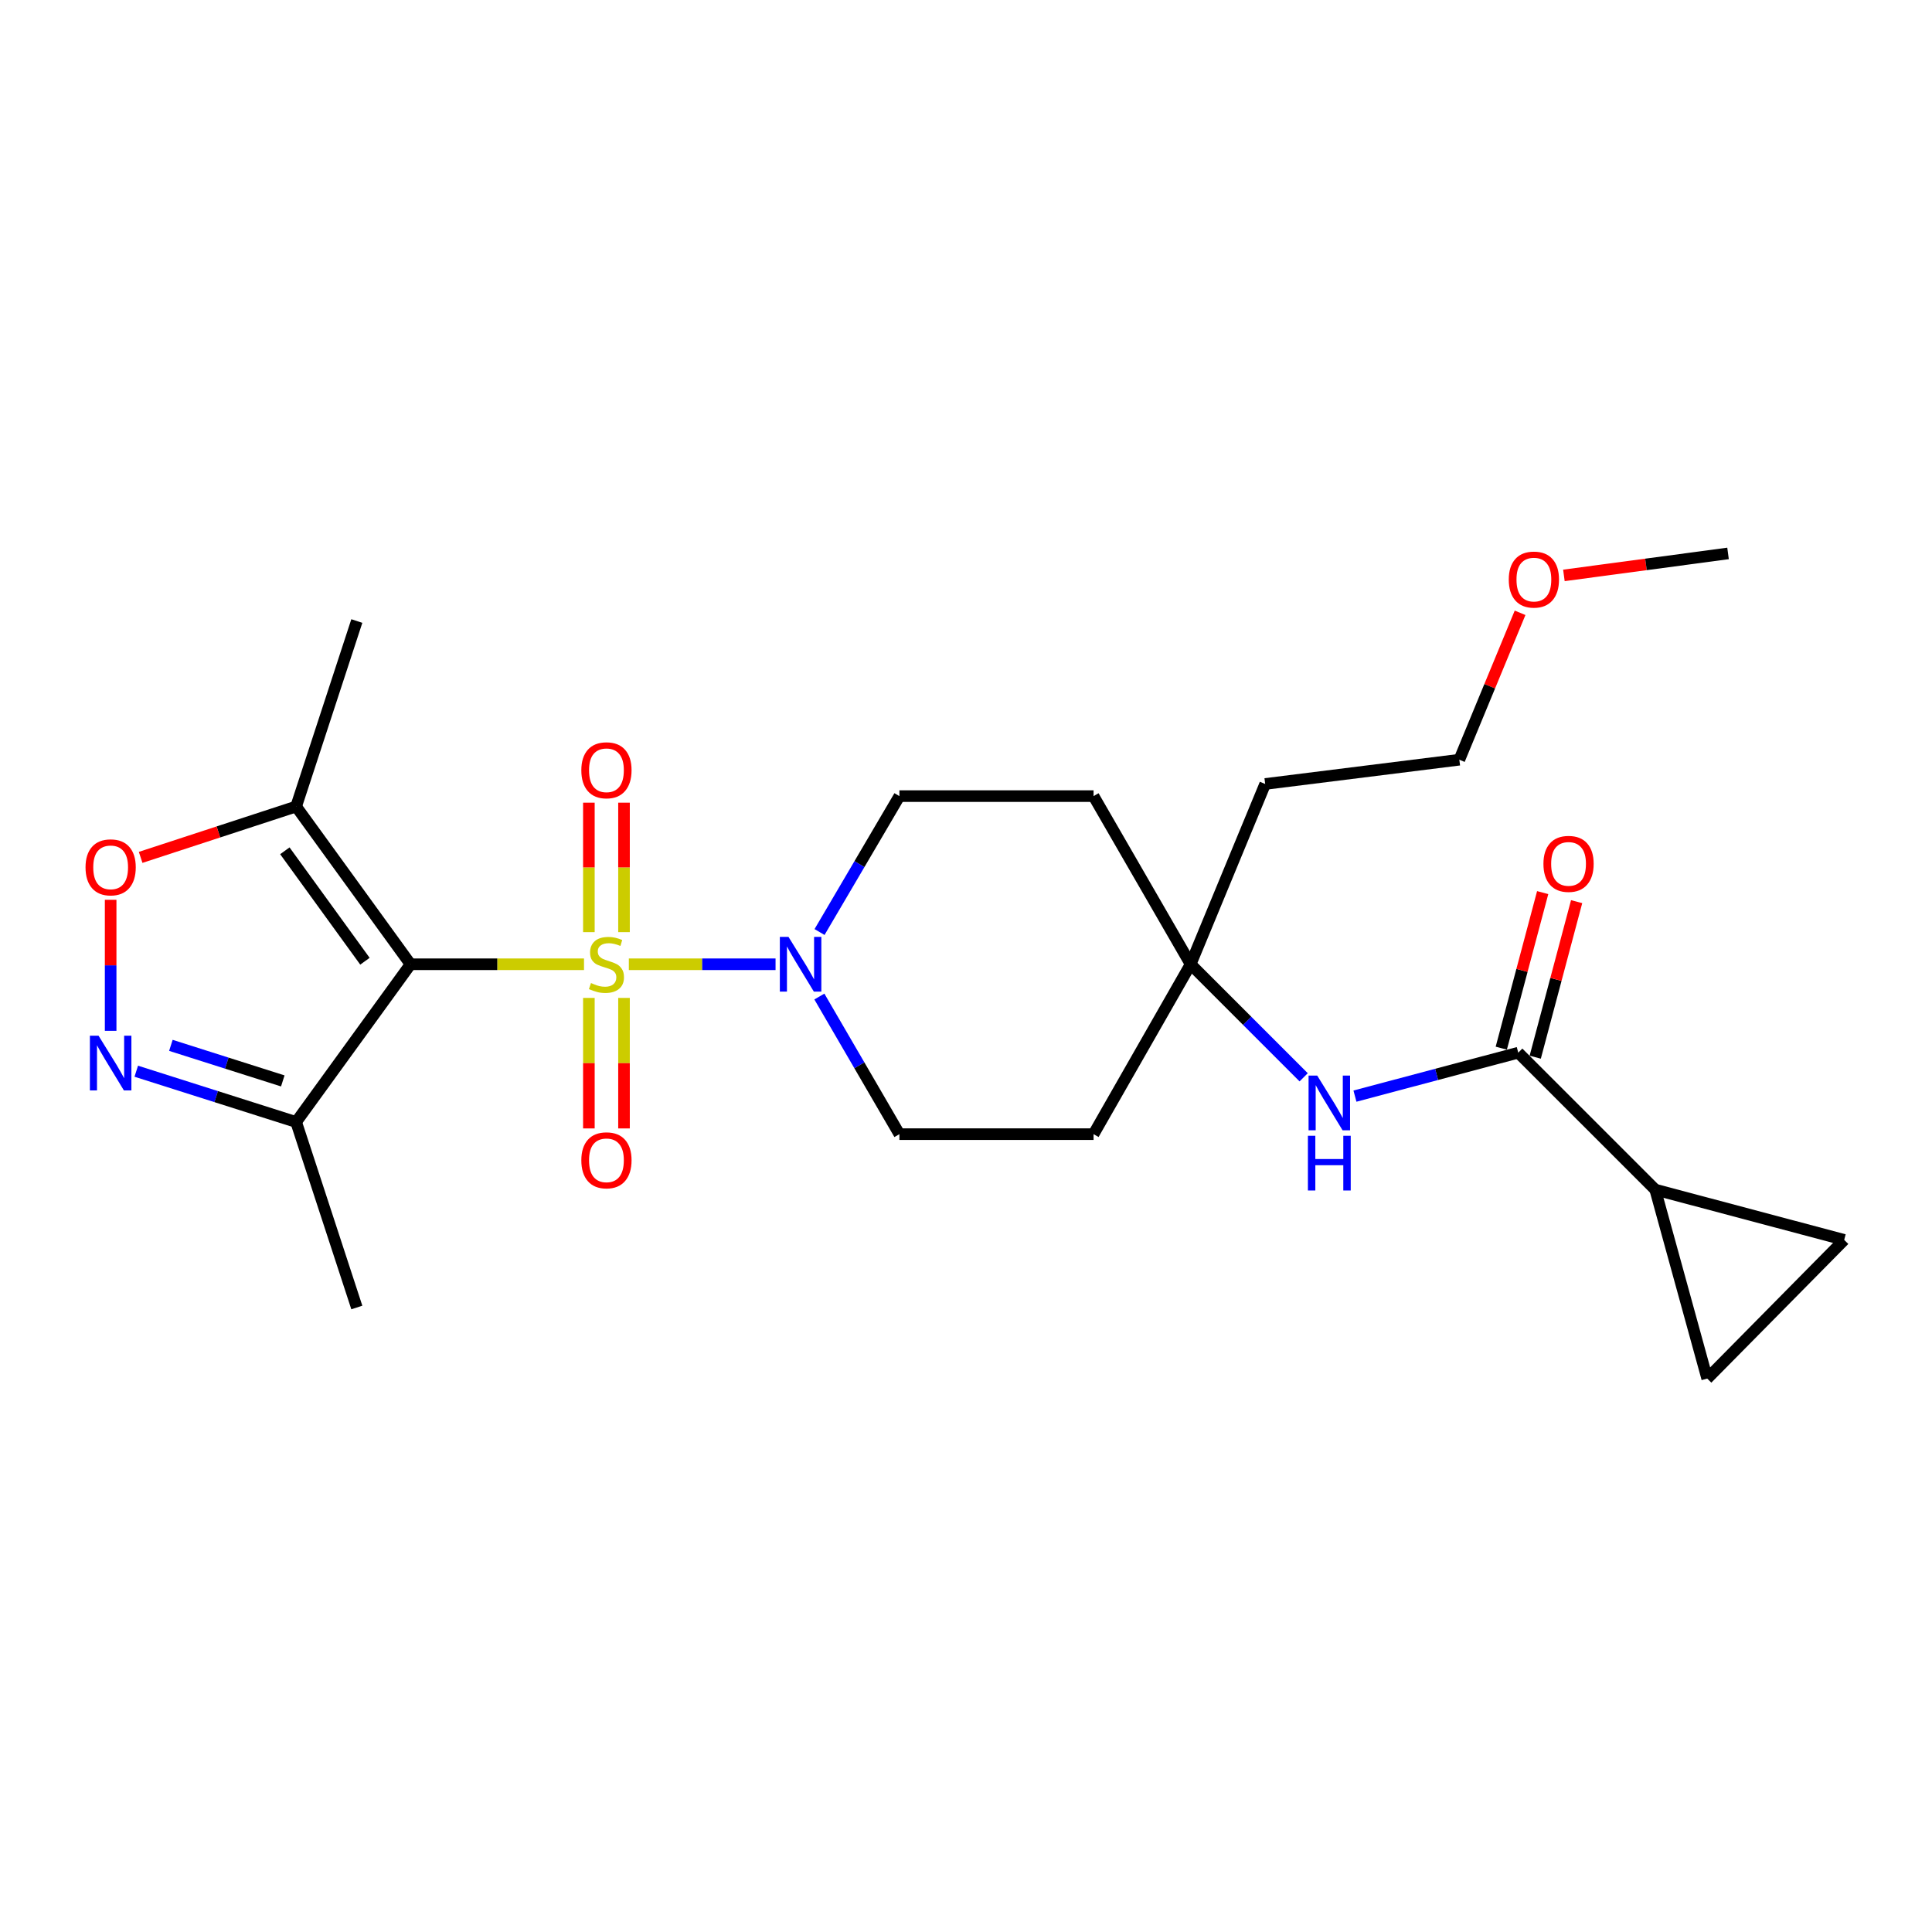 <?xml version='1.0' encoding='iso-8859-1'?>
<svg version='1.1' baseProfile='full'
              xmlns='http://www.w3.org/2000/svg'
                      xmlns:rdkit='http://www.rdkit.org/xml'
                      xmlns:xlink='http://www.w3.org/1999/xlink'
                  xml:space='preserve'
width='1000px' height='1000px' viewBox='0 0 1000 1000'>
<!-- END OF HEADER -->
<rect style='opacity:1.0;fill:#FFFFFF;stroke:none' width='1000' height='1000' x='0' y='0'> </rect>
<path class='bond-0' d='M 302.28,499.101 L 257.387,499.101' style='fill:none;fill-rule:evenodd;stroke:#CCCC00;stroke-width:6px;stroke-linecap:butt;stroke-linejoin:miter;stroke-opacity:1' />
<path class='bond-0' d='M 257.387,499.101 L 212.494,499.101' style='fill:none;fill-rule:evenodd;stroke:#000000;stroke-width:6px;stroke-linecap:butt;stroke-linejoin:miter;stroke-opacity:1' />
<path class='bond-1' d='M 325.487,499.101 L 363.456,499.101' style='fill:none;fill-rule:evenodd;stroke:#CCCC00;stroke-width:6px;stroke-linecap:butt;stroke-linejoin:miter;stroke-opacity:1' />
<path class='bond-1' d='M 363.456,499.101 L 401.424,499.101' style='fill:none;fill-rule:evenodd;stroke:#0000FF;stroke-width:6px;stroke-linecap:butt;stroke-linejoin:miter;stroke-opacity:1' />
<path class='bond-2' d='M 322.986,482.469 L 322.986,448.967' style='fill:none;fill-rule:evenodd;stroke:#CCCC00;stroke-width:6px;stroke-linecap:butt;stroke-linejoin:miter;stroke-opacity:1' />
<path class='bond-2' d='M 322.986,448.967 L 322.986,415.466' style='fill:none;fill-rule:evenodd;stroke:#FF0000;stroke-width:6px;stroke-linecap:butt;stroke-linejoin:miter;stroke-opacity:1' />
<path class='bond-2' d='M 304.803,482.469 L 304.803,448.967' style='fill:none;fill-rule:evenodd;stroke:#CCCC00;stroke-width:6px;stroke-linecap:butt;stroke-linejoin:miter;stroke-opacity:1' />
<path class='bond-2' d='M 304.803,448.967 L 304.803,415.466' style='fill:none;fill-rule:evenodd;stroke:#FF0000;stroke-width:6px;stroke-linecap:butt;stroke-linejoin:miter;stroke-opacity:1' />
<path class='bond-3' d='M 304.803,516.516 L 304.803,550.294' style='fill:none;fill-rule:evenodd;stroke:#CCCC00;stroke-width:6px;stroke-linecap:butt;stroke-linejoin:miter;stroke-opacity:1' />
<path class='bond-3' d='M 304.803,550.294 L 304.803,584.072' style='fill:none;fill-rule:evenodd;stroke:#FF0000;stroke-width:6px;stroke-linecap:butt;stroke-linejoin:miter;stroke-opacity:1' />
<path class='bond-3' d='M 322.986,516.516 L 322.986,550.294' style='fill:none;fill-rule:evenodd;stroke:#CCCC00;stroke-width:6px;stroke-linecap:butt;stroke-linejoin:miter;stroke-opacity:1' />
<path class='bond-3' d='M 322.986,550.294 L 322.986,584.072' style='fill:none;fill-rule:evenodd;stroke:#FF0000;stroke-width:6px;stroke-linecap:butt;stroke-linejoin:miter;stroke-opacity:1' />
<path class='bond-4' d='M 212.494,499.101 L 153.277,417.449' style='fill:none;fill-rule:evenodd;stroke:#000000;stroke-width:6px;stroke-linecap:butt;stroke-linejoin:miter;stroke-opacity:1' />
<path class='bond-4' d='M 188.892,497.528 L 147.44,440.372' style='fill:none;fill-rule:evenodd;stroke:#000000;stroke-width:6px;stroke-linecap:butt;stroke-linejoin:miter;stroke-opacity:1' />
<path class='bond-5' d='M 212.494,499.101 L 153.277,580.753' style='fill:none;fill-rule:evenodd;stroke:#000000;stroke-width:6px;stroke-linecap:butt;stroke-linejoin:miter;stroke-opacity:1' />
<path class='bond-6' d='M 424.101,515.804 L 444.817,551.42' style='fill:none;fill-rule:evenodd;stroke:#0000FF;stroke-width:6px;stroke-linecap:butt;stroke-linejoin:miter;stroke-opacity:1' />
<path class='bond-6' d='M 444.817,551.42 L 465.532,587.036' style='fill:none;fill-rule:evenodd;stroke:#000000;stroke-width:6px;stroke-linecap:butt;stroke-linejoin:miter;stroke-opacity:1' />
<path class='bond-7' d='M 424.19,482.417 L 444.861,447.241' style='fill:none;fill-rule:evenodd;stroke:#0000FF;stroke-width:6px;stroke-linecap:butt;stroke-linejoin:miter;stroke-opacity:1' />
<path class='bond-7' d='M 444.861,447.241 L 465.532,412.065' style='fill:none;fill-rule:evenodd;stroke:#000000;stroke-width:6px;stroke-linecap:butt;stroke-linejoin:miter;stroke-opacity:1' />
<path class='bond-8' d='M 70.529,554.459 L 111.903,567.606' style='fill:none;fill-rule:evenodd;stroke:#0000FF;stroke-width:6px;stroke-linecap:butt;stroke-linejoin:miter;stroke-opacity:1' />
<path class='bond-8' d='M 111.903,567.606 L 153.277,580.753' style='fill:none;fill-rule:evenodd;stroke:#000000;stroke-width:6px;stroke-linecap:butt;stroke-linejoin:miter;stroke-opacity:1' />
<path class='bond-8' d='M 88.448,541.074 L 117.41,550.277' style='fill:none;fill-rule:evenodd;stroke:#0000FF;stroke-width:6px;stroke-linecap:butt;stroke-linejoin:miter;stroke-opacity:1' />
<path class='bond-8' d='M 117.41,550.277 L 146.372,559.48' style='fill:none;fill-rule:evenodd;stroke:#000000;stroke-width:6px;stroke-linecap:butt;stroke-linejoin:miter;stroke-opacity:1' />
<path class='bond-9' d='M 57.271,533.551 L 57.271,499.642' style='fill:none;fill-rule:evenodd;stroke:#0000FF;stroke-width:6px;stroke-linecap:butt;stroke-linejoin:miter;stroke-opacity:1' />
<path class='bond-9' d='M 57.271,499.642 L 57.271,465.732' style='fill:none;fill-rule:evenodd;stroke:#FF0000;stroke-width:6px;stroke-linecap:butt;stroke-linejoin:miter;stroke-opacity:1' />
<path class='bond-10' d='M 153.277,417.449 L 113.037,430.613' style='fill:none;fill-rule:evenodd;stroke:#000000;stroke-width:6px;stroke-linecap:butt;stroke-linejoin:miter;stroke-opacity:1' />
<path class='bond-10' d='M 113.037,430.613 L 72.796,443.776' style='fill:none;fill-rule:evenodd;stroke:#FF0000;stroke-width:6px;stroke-linecap:butt;stroke-linejoin:miter;stroke-opacity:1' />
<path class='bond-11' d='M 153.277,417.449 L 184.694,321.442' style='fill:none;fill-rule:evenodd;stroke:#000000;stroke-width:6px;stroke-linecap:butt;stroke-linejoin:miter;stroke-opacity:1' />
<path class='bond-12' d='M 153.277,580.753 L 184.694,676.76' style='fill:none;fill-rule:evenodd;stroke:#000000;stroke-width:6px;stroke-linecap:butt;stroke-linejoin:miter;stroke-opacity:1' />
<path class='bond-13' d='M 785.847,544.862 L 743.584,556.107' style='fill:none;fill-rule:evenodd;stroke:#000000;stroke-width:6px;stroke-linecap:butt;stroke-linejoin:miter;stroke-opacity:1' />
<path class='bond-13' d='M 743.584,556.107 L 701.322,567.353' style='fill:none;fill-rule:evenodd;stroke:#0000FF;stroke-width:6px;stroke-linecap:butt;stroke-linejoin:miter;stroke-opacity:1' />
<path class='bond-14' d='M 785.847,544.862 L 856.741,615.745' style='fill:none;fill-rule:evenodd;stroke:#000000;stroke-width:6px;stroke-linecap:butt;stroke-linejoin:miter;stroke-opacity:1' />
<path class='bond-15' d='M 794.632,547.2 L 805.348,506.943' style='fill:none;fill-rule:evenodd;stroke:#000000;stroke-width:6px;stroke-linecap:butt;stroke-linejoin:miter;stroke-opacity:1' />
<path class='bond-15' d='M 805.348,506.943 L 816.063,466.686' style='fill:none;fill-rule:evenodd;stroke:#FF0000;stroke-width:6px;stroke-linecap:butt;stroke-linejoin:miter;stroke-opacity:1' />
<path class='bond-15' d='M 777.061,542.523 L 787.776,502.266' style='fill:none;fill-rule:evenodd;stroke:#000000;stroke-width:6px;stroke-linecap:butt;stroke-linejoin:miter;stroke-opacity:1' />
<path class='bond-15' d='M 787.776,502.266 L 798.491,462.009' style='fill:none;fill-rule:evenodd;stroke:#FF0000;stroke-width:6px;stroke-linecap:butt;stroke-linejoin:miter;stroke-opacity:1' />
<path class='bond-16' d='M 856.741,615.745 L 883.652,713.55' style='fill:none;fill-rule:evenodd;stroke:#000000;stroke-width:6px;stroke-linecap:butt;stroke-linejoin:miter;stroke-opacity:1' />
<path class='bond-17' d='M 856.741,615.745 L 954.545,641.767' style='fill:none;fill-rule:evenodd;stroke:#000000;stroke-width:6px;stroke-linecap:butt;stroke-linejoin:miter;stroke-opacity:1' />
<path class='bond-18' d='M 674.774,557.606 L 645.522,528.353' style='fill:none;fill-rule:evenodd;stroke:#0000FF;stroke-width:6px;stroke-linecap:butt;stroke-linejoin:miter;stroke-opacity:1' />
<path class='bond-18' d='M 645.522,528.353 L 616.269,499.101' style='fill:none;fill-rule:evenodd;stroke:#000000;stroke-width:6px;stroke-linecap:butt;stroke-linejoin:miter;stroke-opacity:1' />
<path class='bond-19' d='M 883.652,713.55 L 954.545,641.767' style='fill:none;fill-rule:evenodd;stroke:#000000;stroke-width:6px;stroke-linecap:butt;stroke-linejoin:miter;stroke-opacity:1' />
<path class='bond-20' d='M 616.269,499.101 L 566.023,412.065' style='fill:none;fill-rule:evenodd;stroke:#000000;stroke-width:6px;stroke-linecap:butt;stroke-linejoin:miter;stroke-opacity:1' />
<path class='bond-21' d='M 616.269,499.101 L 654.858,405.781' style='fill:none;fill-rule:evenodd;stroke:#000000;stroke-width:6px;stroke-linecap:butt;stroke-linejoin:miter;stroke-opacity:1' />
<path class='bond-22' d='M 616.269,499.101 L 566.023,587.036' style='fill:none;fill-rule:evenodd;stroke:#000000;stroke-width:6px;stroke-linecap:butt;stroke-linejoin:miter;stroke-opacity:1' />
<path class='bond-23' d='M 465.532,587.036 L 566.023,587.036' style='fill:none;fill-rule:evenodd;stroke:#000000;stroke-width:6px;stroke-linecap:butt;stroke-linejoin:miter;stroke-opacity:1' />
<path class='bond-24' d='M 465.532,412.065 L 566.023,412.065' style='fill:none;fill-rule:evenodd;stroke:#000000;stroke-width:6px;stroke-linecap:butt;stroke-linejoin:miter;stroke-opacity:1' />
<path class='bond-25' d='M 654.858,405.781 L 755.35,393.225' style='fill:none;fill-rule:evenodd;stroke:#000000;stroke-width:6px;stroke-linecap:butt;stroke-linejoin:miter;stroke-opacity:1' />
<path class='bond-26' d='M 786.791,317.19 L 771.07,355.207' style='fill:none;fill-rule:evenodd;stroke:#FF0000;stroke-width:6px;stroke-linecap:butt;stroke-linejoin:miter;stroke-opacity:1' />
<path class='bond-26' d='M 771.07,355.207 L 755.35,393.225' style='fill:none;fill-rule:evenodd;stroke:#000000;stroke-width:6px;stroke-linecap:butt;stroke-linejoin:miter;stroke-opacity:1' />
<path class='bond-27' d='M 809.473,297.825 L 851.952,292.137' style='fill:none;fill-rule:evenodd;stroke:#FF0000;stroke-width:6px;stroke-linecap:butt;stroke-linejoin:miter;stroke-opacity:1' />
<path class='bond-27' d='M 851.952,292.137 L 894.43,286.45' style='fill:none;fill-rule:evenodd;stroke:#000000;stroke-width:6px;stroke-linecap:butt;stroke-linejoin:miter;stroke-opacity:1' />
<path  class='atom-0' d='M 305.895 508.821
Q 306.215 508.941, 307.535 509.501
Q 308.855 510.061, 310.295 510.421
Q 311.775 510.741, 313.215 510.741
Q 315.895 510.741, 317.455 509.461
Q 319.015 508.141, 319.015 505.861
Q 319.015 504.301, 318.215 503.341
Q 317.455 502.381, 316.255 501.861
Q 315.055 501.341, 313.055 500.741
Q 310.535 499.981, 309.015 499.261
Q 307.535 498.541, 306.455 497.021
Q 305.415 495.501, 305.415 492.941
Q 305.415 489.381, 307.815 487.181
Q 310.255 484.981, 315.055 484.981
Q 318.335 484.981, 322.055 486.541
L 321.135 489.621
Q 317.735 488.221, 315.175 488.221
Q 312.415 488.221, 310.895 489.381
Q 309.375 490.501, 309.415 492.461
Q 309.415 493.981, 310.175 494.901
Q 310.975 495.821, 312.095 496.341
Q 313.255 496.861, 315.175 497.461
Q 317.735 498.261, 319.255 499.061
Q 320.775 499.861, 321.855 501.501
Q 322.975 503.101, 322.975 505.861
Q 322.975 509.781, 320.335 511.901
Q 317.735 513.981, 313.375 513.981
Q 310.855 513.981, 308.935 513.421
Q 307.055 512.901, 304.815 511.981
L 305.895 508.821
' fill='#CCCC00'/>
<path  class='atom-2' d='M 408.127 484.941
L 417.407 499.941
Q 418.327 501.421, 419.807 504.101
Q 421.287 506.781, 421.367 506.941
L 421.367 484.941
L 425.127 484.941
L 425.127 513.261
L 421.247 513.261
L 411.287 496.861
Q 410.127 494.941, 408.887 492.741
Q 407.687 490.541, 407.327 489.861
L 407.327 513.261
L 403.647 513.261
L 403.647 484.941
L 408.127 484.941
' fill='#0000FF'/>
<path  class='atom-3' d='M 51.011 536.086
L 60.291 551.086
Q 61.211 552.566, 62.691 555.246
Q 64.171 557.926, 64.251 558.086
L 64.251 536.086
L 68.011 536.086
L 68.011 564.406
L 64.131 564.406
L 54.171 548.006
Q 53.011 546.086, 51.771 543.886
Q 50.571 541.686, 50.211 541.006
L 50.211 564.406
L 46.531 564.406
L 46.531 536.086
L 51.011 536.086
' fill='#0000FF'/>
<path  class='atom-6' d='M 44.271 448.935
Q 44.271 442.135, 47.631 438.335
Q 50.991 434.535, 57.271 434.535
Q 63.551 434.535, 66.911 438.335
Q 70.271 442.135, 70.271 448.935
Q 70.271 455.815, 66.871 459.735
Q 63.471 463.615, 57.271 463.615
Q 51.031 463.615, 47.631 459.735
Q 44.271 455.855, 44.271 448.935
M 57.271 460.415
Q 61.591 460.415, 63.911 457.535
Q 66.271 454.615, 66.271 448.935
Q 66.271 443.375, 63.911 440.575
Q 61.591 437.735, 57.271 437.735
Q 52.951 437.735, 50.591 440.535
Q 48.271 443.335, 48.271 448.935
Q 48.271 454.655, 50.591 457.535
Q 52.951 460.415, 57.271 460.415
' fill='#FF0000'/>
<path  class='atom-9' d='M 681.792 556.724
L 691.072 571.724
Q 691.992 573.204, 693.472 575.884
Q 694.952 578.564, 695.032 578.724
L 695.032 556.724
L 698.792 556.724
L 698.792 585.044
L 694.912 585.044
L 684.952 568.644
Q 683.792 566.724, 682.552 564.524
Q 681.352 562.324, 680.992 561.644
L 680.992 585.044
L 677.312 585.044
L 677.312 556.724
L 681.792 556.724
' fill='#0000FF'/>
<path  class='atom-9' d='M 676.972 587.876
L 680.812 587.876
L 680.812 599.916
L 695.292 599.916
L 695.292 587.876
L 699.132 587.876
L 699.132 616.196
L 695.292 616.196
L 695.292 603.116
L 680.812 603.116
L 680.812 616.196
L 676.972 616.196
L 676.972 587.876
' fill='#0000FF'/>
<path  class='atom-12' d='M 300.895 398.689
Q 300.895 391.889, 304.255 388.089
Q 307.615 384.289, 313.895 384.289
Q 320.175 384.289, 323.535 388.089
Q 326.895 391.889, 326.895 398.689
Q 326.895 405.569, 323.495 409.489
Q 320.095 413.369, 313.895 413.369
Q 307.655 413.369, 304.255 409.489
Q 300.895 405.609, 300.895 398.689
M 313.895 410.169
Q 318.215 410.169, 320.535 407.289
Q 322.895 404.369, 322.895 398.689
Q 322.895 393.129, 320.535 390.329
Q 318.215 387.489, 313.895 387.489
Q 309.575 387.489, 307.215 390.289
Q 304.895 393.089, 304.895 398.689
Q 304.895 404.409, 307.215 407.289
Q 309.575 410.169, 313.895 410.169
' fill='#FF0000'/>
<path  class='atom-13' d='M 300.895 600.572
Q 300.895 593.772, 304.255 589.972
Q 307.615 586.172, 313.895 586.172
Q 320.175 586.172, 323.535 589.972
Q 326.895 593.772, 326.895 600.572
Q 326.895 607.452, 323.495 611.372
Q 320.095 615.252, 313.895 615.252
Q 307.655 615.252, 304.255 611.372
Q 300.895 607.492, 300.895 600.572
M 313.895 612.052
Q 318.215 612.052, 320.535 609.172
Q 322.895 606.252, 322.895 600.572
Q 322.895 595.012, 320.535 592.212
Q 318.215 589.372, 313.895 589.372
Q 309.575 589.372, 307.215 592.172
Q 304.895 594.972, 304.895 600.572
Q 304.895 606.292, 307.215 609.172
Q 309.575 612.052, 313.895 612.052
' fill='#FF0000'/>
<path  class='atom-17' d='M 798.879 447.137
Q 798.879 440.337, 802.239 436.537
Q 805.599 432.737, 811.879 432.737
Q 818.159 432.737, 821.519 436.537
Q 824.879 440.337, 824.879 447.137
Q 824.879 454.017, 821.479 457.937
Q 818.079 461.817, 811.879 461.817
Q 805.639 461.817, 802.239 457.937
Q 798.879 454.057, 798.879 447.137
M 811.879 458.617
Q 816.199 458.617, 818.519 455.737
Q 820.879 452.817, 820.879 447.137
Q 820.879 441.577, 818.519 438.777
Q 816.199 435.937, 811.879 435.937
Q 807.559 435.937, 805.199 438.737
Q 802.879 441.537, 802.879 447.137
Q 802.879 452.857, 805.199 455.737
Q 807.559 458.617, 811.879 458.617
' fill='#FF0000'/>
<path  class='atom-23' d='M 780.938 299.985
Q 780.938 293.185, 784.298 289.385
Q 787.658 285.585, 793.938 285.585
Q 800.218 285.585, 803.578 289.385
Q 806.938 293.185, 806.938 299.985
Q 806.938 306.865, 803.538 310.785
Q 800.138 314.665, 793.938 314.665
Q 787.698 314.665, 784.298 310.785
Q 780.938 306.905, 780.938 299.985
M 793.938 311.465
Q 798.258 311.465, 800.578 308.585
Q 802.938 305.665, 802.938 299.985
Q 802.938 294.425, 800.578 291.625
Q 798.258 288.785, 793.938 288.785
Q 789.618 288.785, 787.258 291.585
Q 784.938 294.385, 784.938 299.985
Q 784.938 305.705, 787.258 308.585
Q 789.618 311.465, 793.938 311.465
' fill='#FF0000'/>
</svg>
